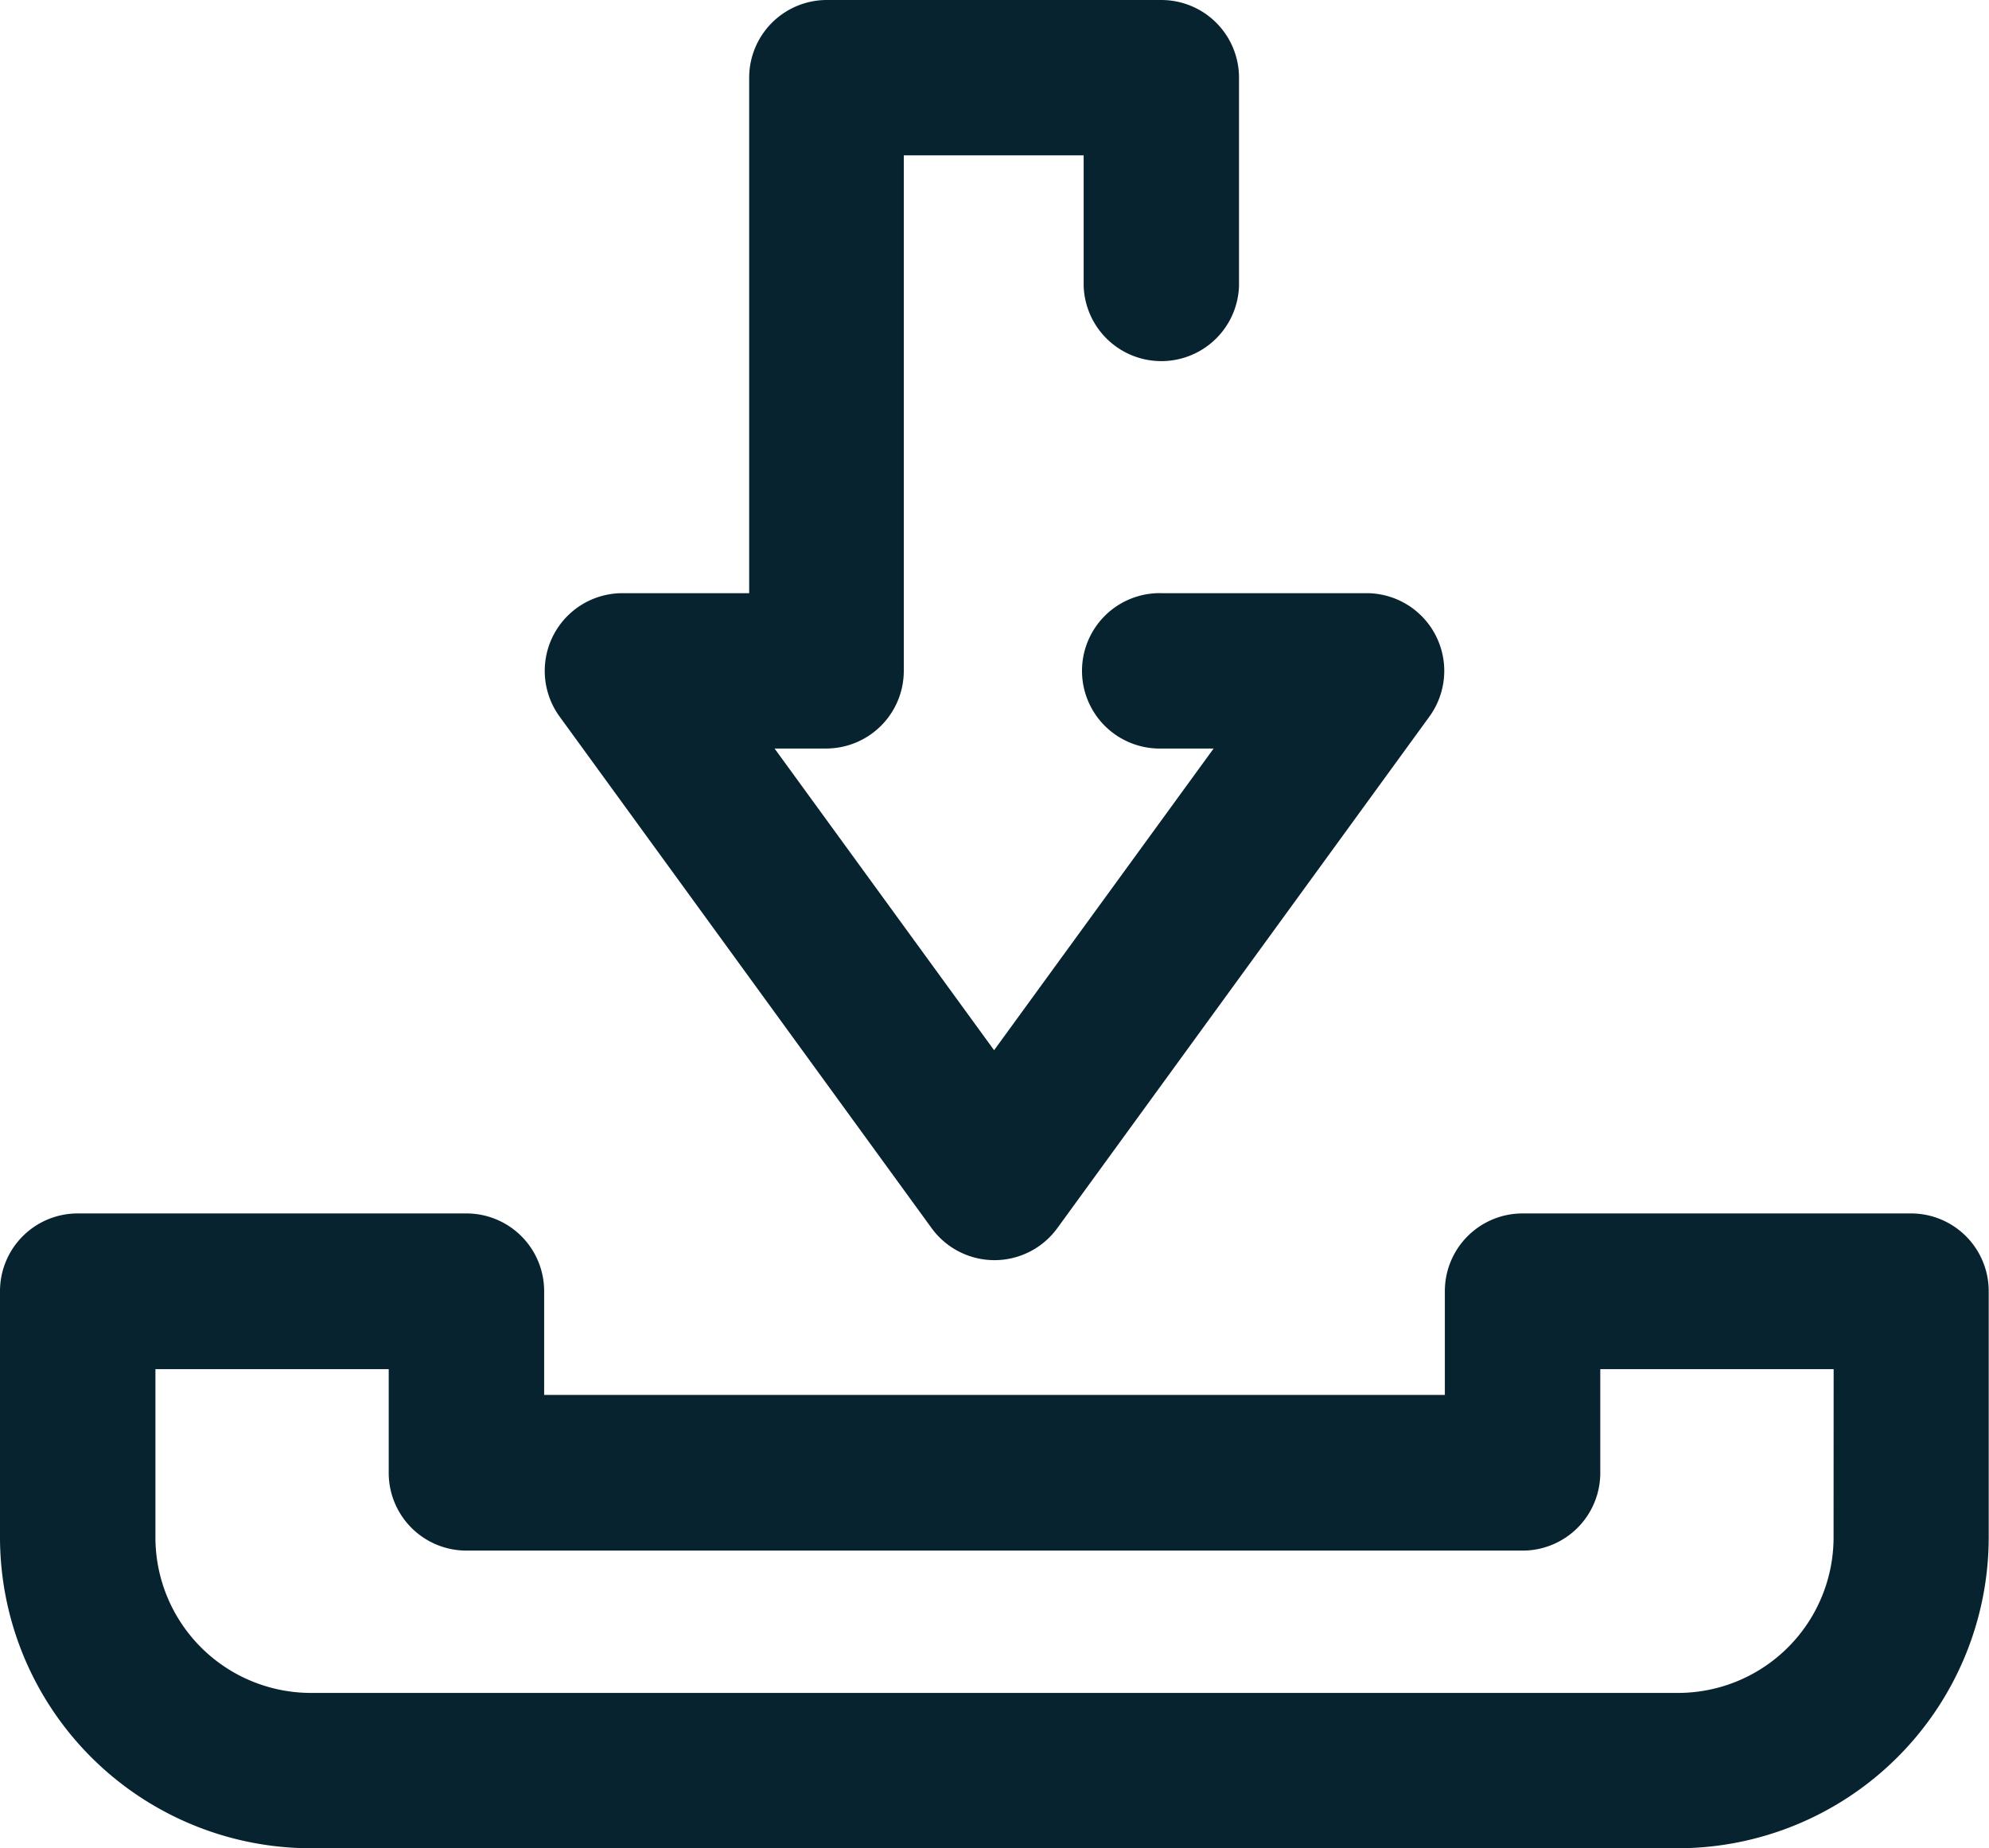 <svg xmlns="http://www.w3.org/2000/svg" width="27.027" height="25.117" viewBox="0 0 27.027 25.117">
  <g id="download" transform="translate(0 -18.089)">
    <path id="Path_6158" data-name="Path 6158" d="M25.971,330.484H20.689a1.056,1.056,0,0,0-1.056,1.056v1.41H7.394v-1.41a1.056,1.056,0,0,0-1.056-1.056H1.056A1.056,1.056,0,0,0,0,331.54v3.348a4.228,4.228,0,0,0,4.223,4.223H22.8a4.228,4.228,0,0,0,4.223-4.223V331.54A1.056,1.056,0,0,0,25.971,330.484Zm-1.056,4.4A2.114,2.114,0,0,1,22.8,337H4.223a2.114,2.114,0,0,1-2.111-2.111V332.6H5.282v1.41a1.056,1.056,0,0,0,1.056,1.056H20.689a1.056,1.056,0,0,0,1.056-1.056V332.6h3.171Z" transform="translate(0 -295.905)" fill="#07232f"/>
    <path id="Path_6159" data-name="Path 6159" d="M145.479,34.779a1.056,1.056,0,0,0,1.708,0l5.056-6.952a1.056,1.056,0,0,0-.854-1.677h-2.778a1.056,1.056,0,1,0,0,2.111h.7l-2.983,4.1-2.983-4.1h.7a1.056,1.056,0,0,0,1.056-1.056V20.2h2.444v1.773a1.056,1.056,0,0,0,2.111,0V19.145a1.056,1.056,0,0,0-1.056-1.056h-4.556A1.056,1.056,0,0,0,143,19.145V26.15h-1.722a1.056,1.056,0,0,0-.854,1.677Z" transform="translate(-132.82)" fill="#07232f"/>
  </g>
</svg>
